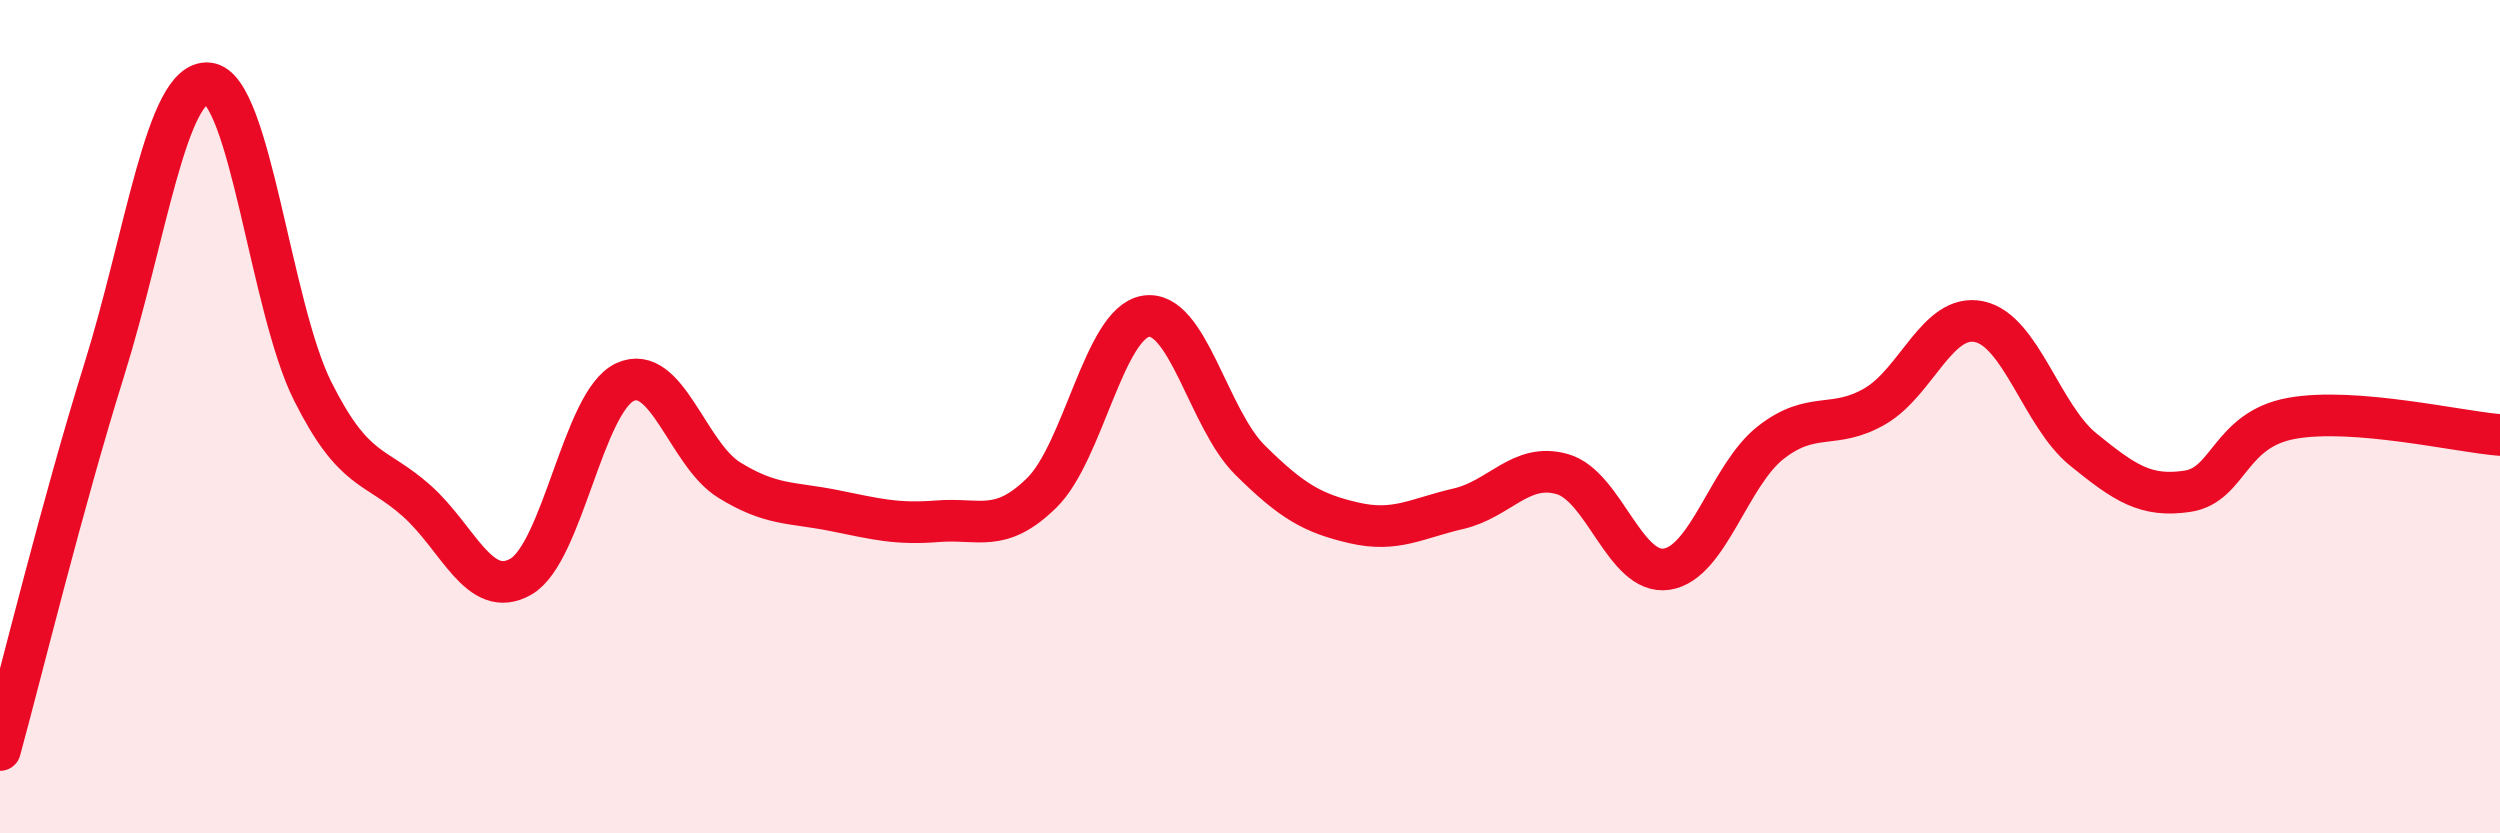 
    <svg width="60" height="20" viewBox="0 0 60 20" xmlns="http://www.w3.org/2000/svg">
      <path
        d="M 0,18 C 0.5,16.18 1.5,12.08 2.5,8.88 C 3.5,5.68 4,1.9 5,2 C 6,2.1 6.5,7.38 7.5,9.38 C 8.5,11.38 9,11.13 10,12.02 C 11,12.91 11.5,14.41 12.5,13.84 C 13.5,13.27 14,9.63 15,9.17 C 16,8.71 16.5,10.9 17.5,11.52 C 18.5,12.14 19,12.05 20,12.25 C 21,12.45 21.5,12.59 22.5,12.51 C 23.5,12.43 24,12.81 25,11.83 C 26,10.85 26.5,7.75 27.5,7.59 C 28.5,7.43 29,10.05 30,11.04 C 31,12.03 31.5,12.32 32.5,12.55 C 33.5,12.78 34,12.44 35,12.21 C 36,11.98 36.5,11.09 37.5,11.38 C 38.5,11.67 39,13.81 40,13.66 C 41,13.51 41.5,11.4 42.5,10.62 C 43.5,9.84 44,10.33 45,9.75 C 46,9.17 46.5,7.51 47.5,7.72 C 48.5,7.93 49,9.98 50,10.79 C 51,11.6 51.5,11.94 52.5,11.79 C 53.5,11.64 53.5,10.31 55,10.04 C 56.5,9.77 59,10.36 60,10.44L60 20L0 20Z"
        fill="#EB0A25"
        opacity="0.1"
        stroke-linecap="round"
        stroke-linejoin="round"
      />
      <path
        d="M 0,18 C 0.5,16.18 1.5,12.08 2.5,8.88 C 3.5,5.68 4,1.9 5,2 C 6,2.1 6.5,7.38 7.5,9.38 C 8.5,11.38 9,11.13 10,12.02 C 11,12.91 11.5,14.41 12.5,13.84 C 13.5,13.27 14,9.63 15,9.17 C 16,8.71 16.5,10.9 17.5,11.52 C 18.5,12.14 19,12.05 20,12.25 C 21,12.45 21.5,12.59 22.5,12.51 C 23.5,12.43 24,12.81 25,11.83 C 26,10.85 26.5,7.75 27.5,7.59 C 28.5,7.43 29,10.05 30,11.04 C 31,12.03 31.5,12.32 32.5,12.55 C 33.5,12.78 34,12.44 35,12.21 C 36,11.98 36.5,11.09 37.5,11.38 C 38.5,11.67 39,13.81 40,13.66 C 41,13.51 41.5,11.4 42.5,10.62 C 43.5,9.84 44,10.33 45,9.75 C 46,9.17 46.5,7.51 47.5,7.72 C 48.5,7.93 49,9.98 50,10.79 C 51,11.6 51.5,11.94 52.5,11.79 C 53.5,11.64 53.5,10.31 55,10.04 C 56.5,9.77 59,10.36 60,10.44"
        stroke="#EB0A25"
        stroke-width="1"
        fill="none"
        stroke-linecap="round"
        stroke-linejoin="round"
      />
    </svg>
  